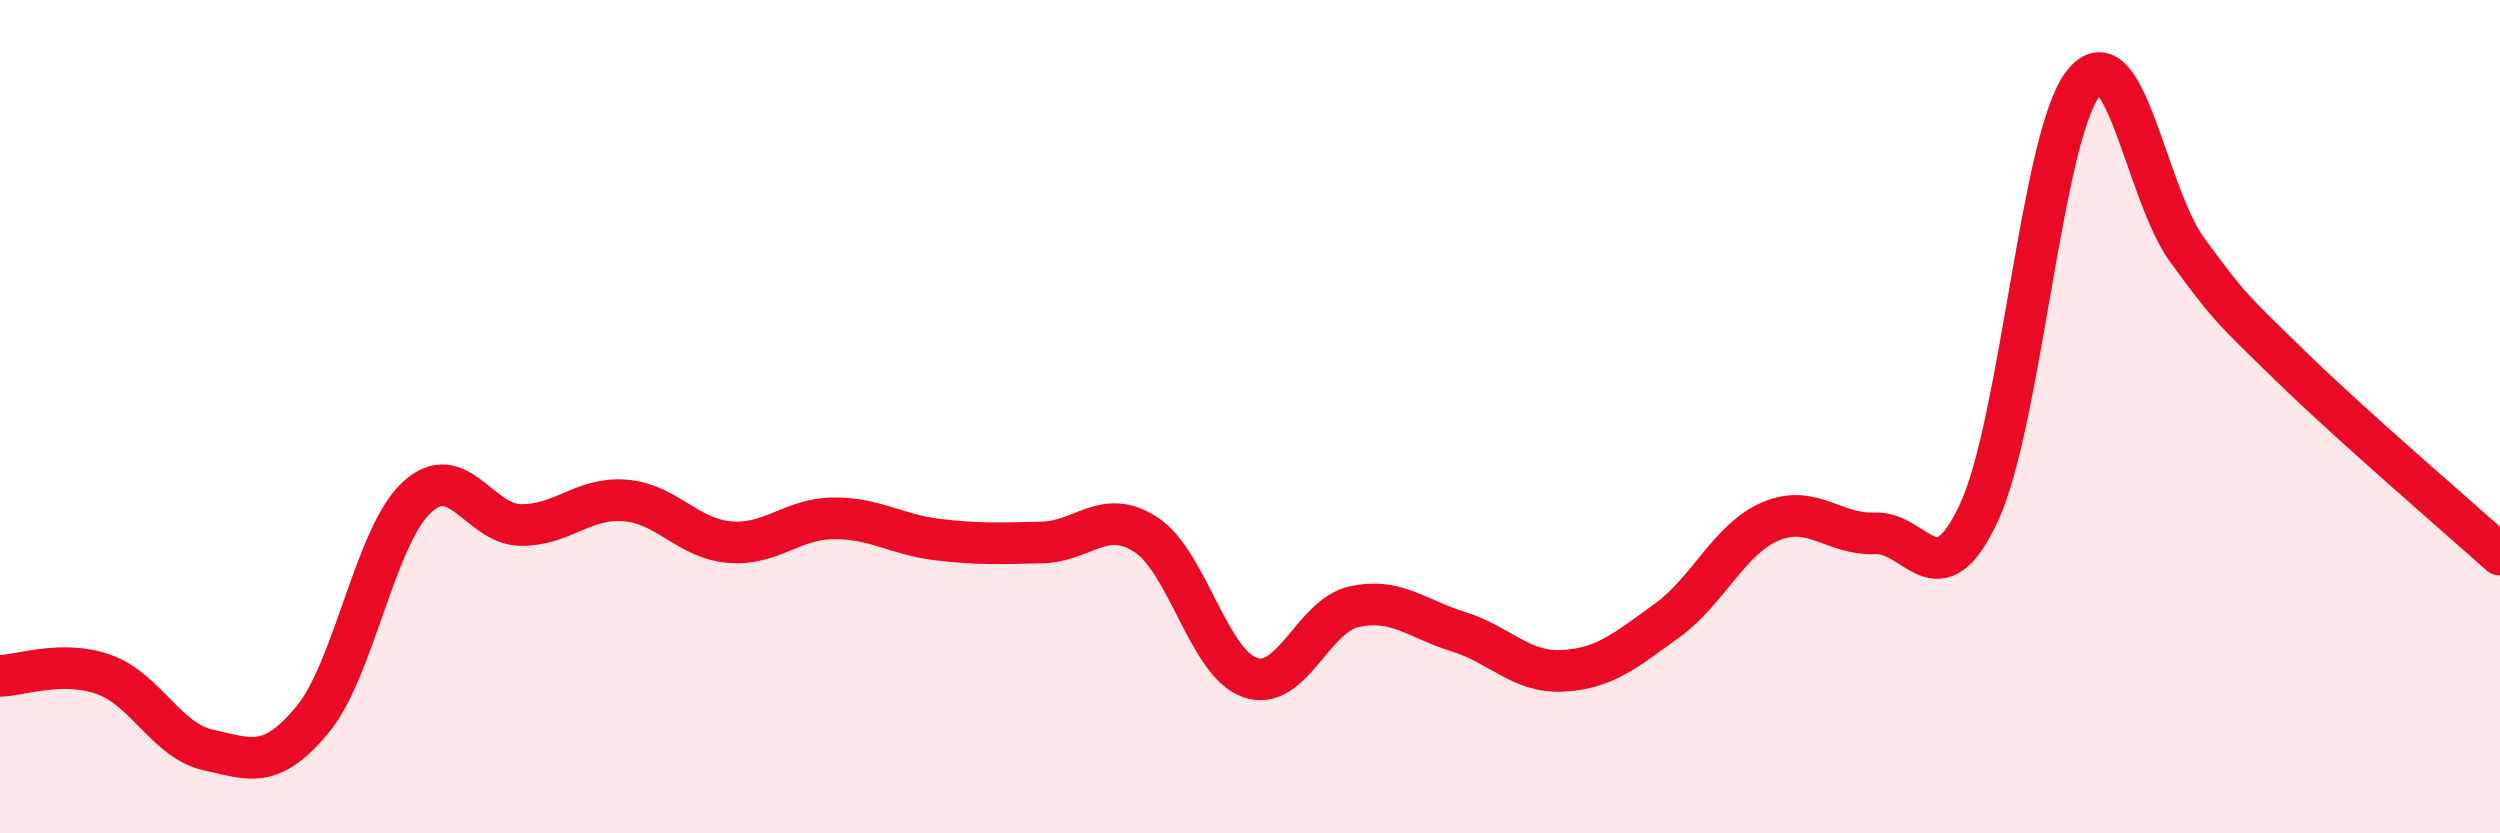 
    <svg width="60" height="20" viewBox="0 0 60 20" xmlns="http://www.w3.org/2000/svg">
      <path
        d="M 0,16.22 C 0.5,16.21 1.5,15.83 2.5,16.19 C 3.5,16.55 4,17.78 5,18 C 6,18.22 6.5,18.48 7.5,17.27 C 8.5,16.06 9,12.87 10,11.94 C 11,11.01 11.5,12.59 12.5,12.6 C 13.5,12.61 14,11.93 15,12.01 C 16,12.09 16.5,12.92 17.5,13.01 C 18.5,13.1 19,12.45 20,12.44 C 21,12.43 21.5,12.83 22.5,12.95 C 23.5,13.07 24,13.04 25,13.02 C 26,13 26.5,12.18 27.5,12.83 C 28.5,13.48 29,15.91 30,16.26 C 31,16.61 31.5,14.78 32.5,14.56 C 33.5,14.34 34,14.85 35,15.16 C 36,15.47 36.5,16.15 37.5,16.1 C 38.5,16.05 39,15.62 40,14.9 C 41,14.18 41.5,12.93 42.5,12.51 C 43.5,12.09 44,12.84 45,12.8 C 46,12.76 46.5,14.45 47.5,12.29 C 48.5,10.13 49,3.26 50,2 C 51,0.74 51.5,4.65 52.5,6.01 C 53.5,7.37 53.5,7.35 55,8.81 C 56.5,10.27 59,12.41 60,13.31L60 20L0 20Z"
        fill="#EB0A25"
        opacity="0.1"
        stroke-linecap="round"
        stroke-linejoin="round"
      />
      <path
        d="M 0,16.22 C 0.5,16.21 1.5,15.83 2.5,16.19 C 3.5,16.55 4,17.78 5,18 C 6,18.22 6.5,18.48 7.5,17.27 C 8.5,16.06 9,12.87 10,11.94 C 11,11.01 11.5,12.59 12.5,12.6 C 13.5,12.61 14,11.93 15,12.01 C 16,12.09 16.5,12.92 17.5,13.01 C 18.5,13.1 19,12.45 20,12.44 C 21,12.43 21.5,12.83 22.5,12.95 C 23.5,13.07 24,13.04 25,13.02 C 26,13 26.5,12.18 27.5,12.83 C 28.5,13.48 29,15.91 30,16.26 C 31,16.61 31.5,14.78 32.5,14.56 C 33.5,14.34 34,14.85 35,15.16 C 36,15.47 36.5,16.15 37.5,16.1 C 38.5,16.05 39,15.62 40,14.9 C 41,14.18 41.5,12.93 42.5,12.51 C 43.5,12.09 44,12.84 45,12.8 C 46,12.76 46.5,14.45 47.5,12.29 C 48.5,10.13 49,3.26 50,2 C 51,0.74 51.5,4.65 52.5,6.01 C 53.5,7.37 53.5,7.35 55,8.81 C 56.5,10.27 59,12.41 60,13.31"
        stroke="#EB0A25"
        stroke-width="1"
        fill="none"
        stroke-linecap="round"
        stroke-linejoin="round"
      />
    </svg>
  